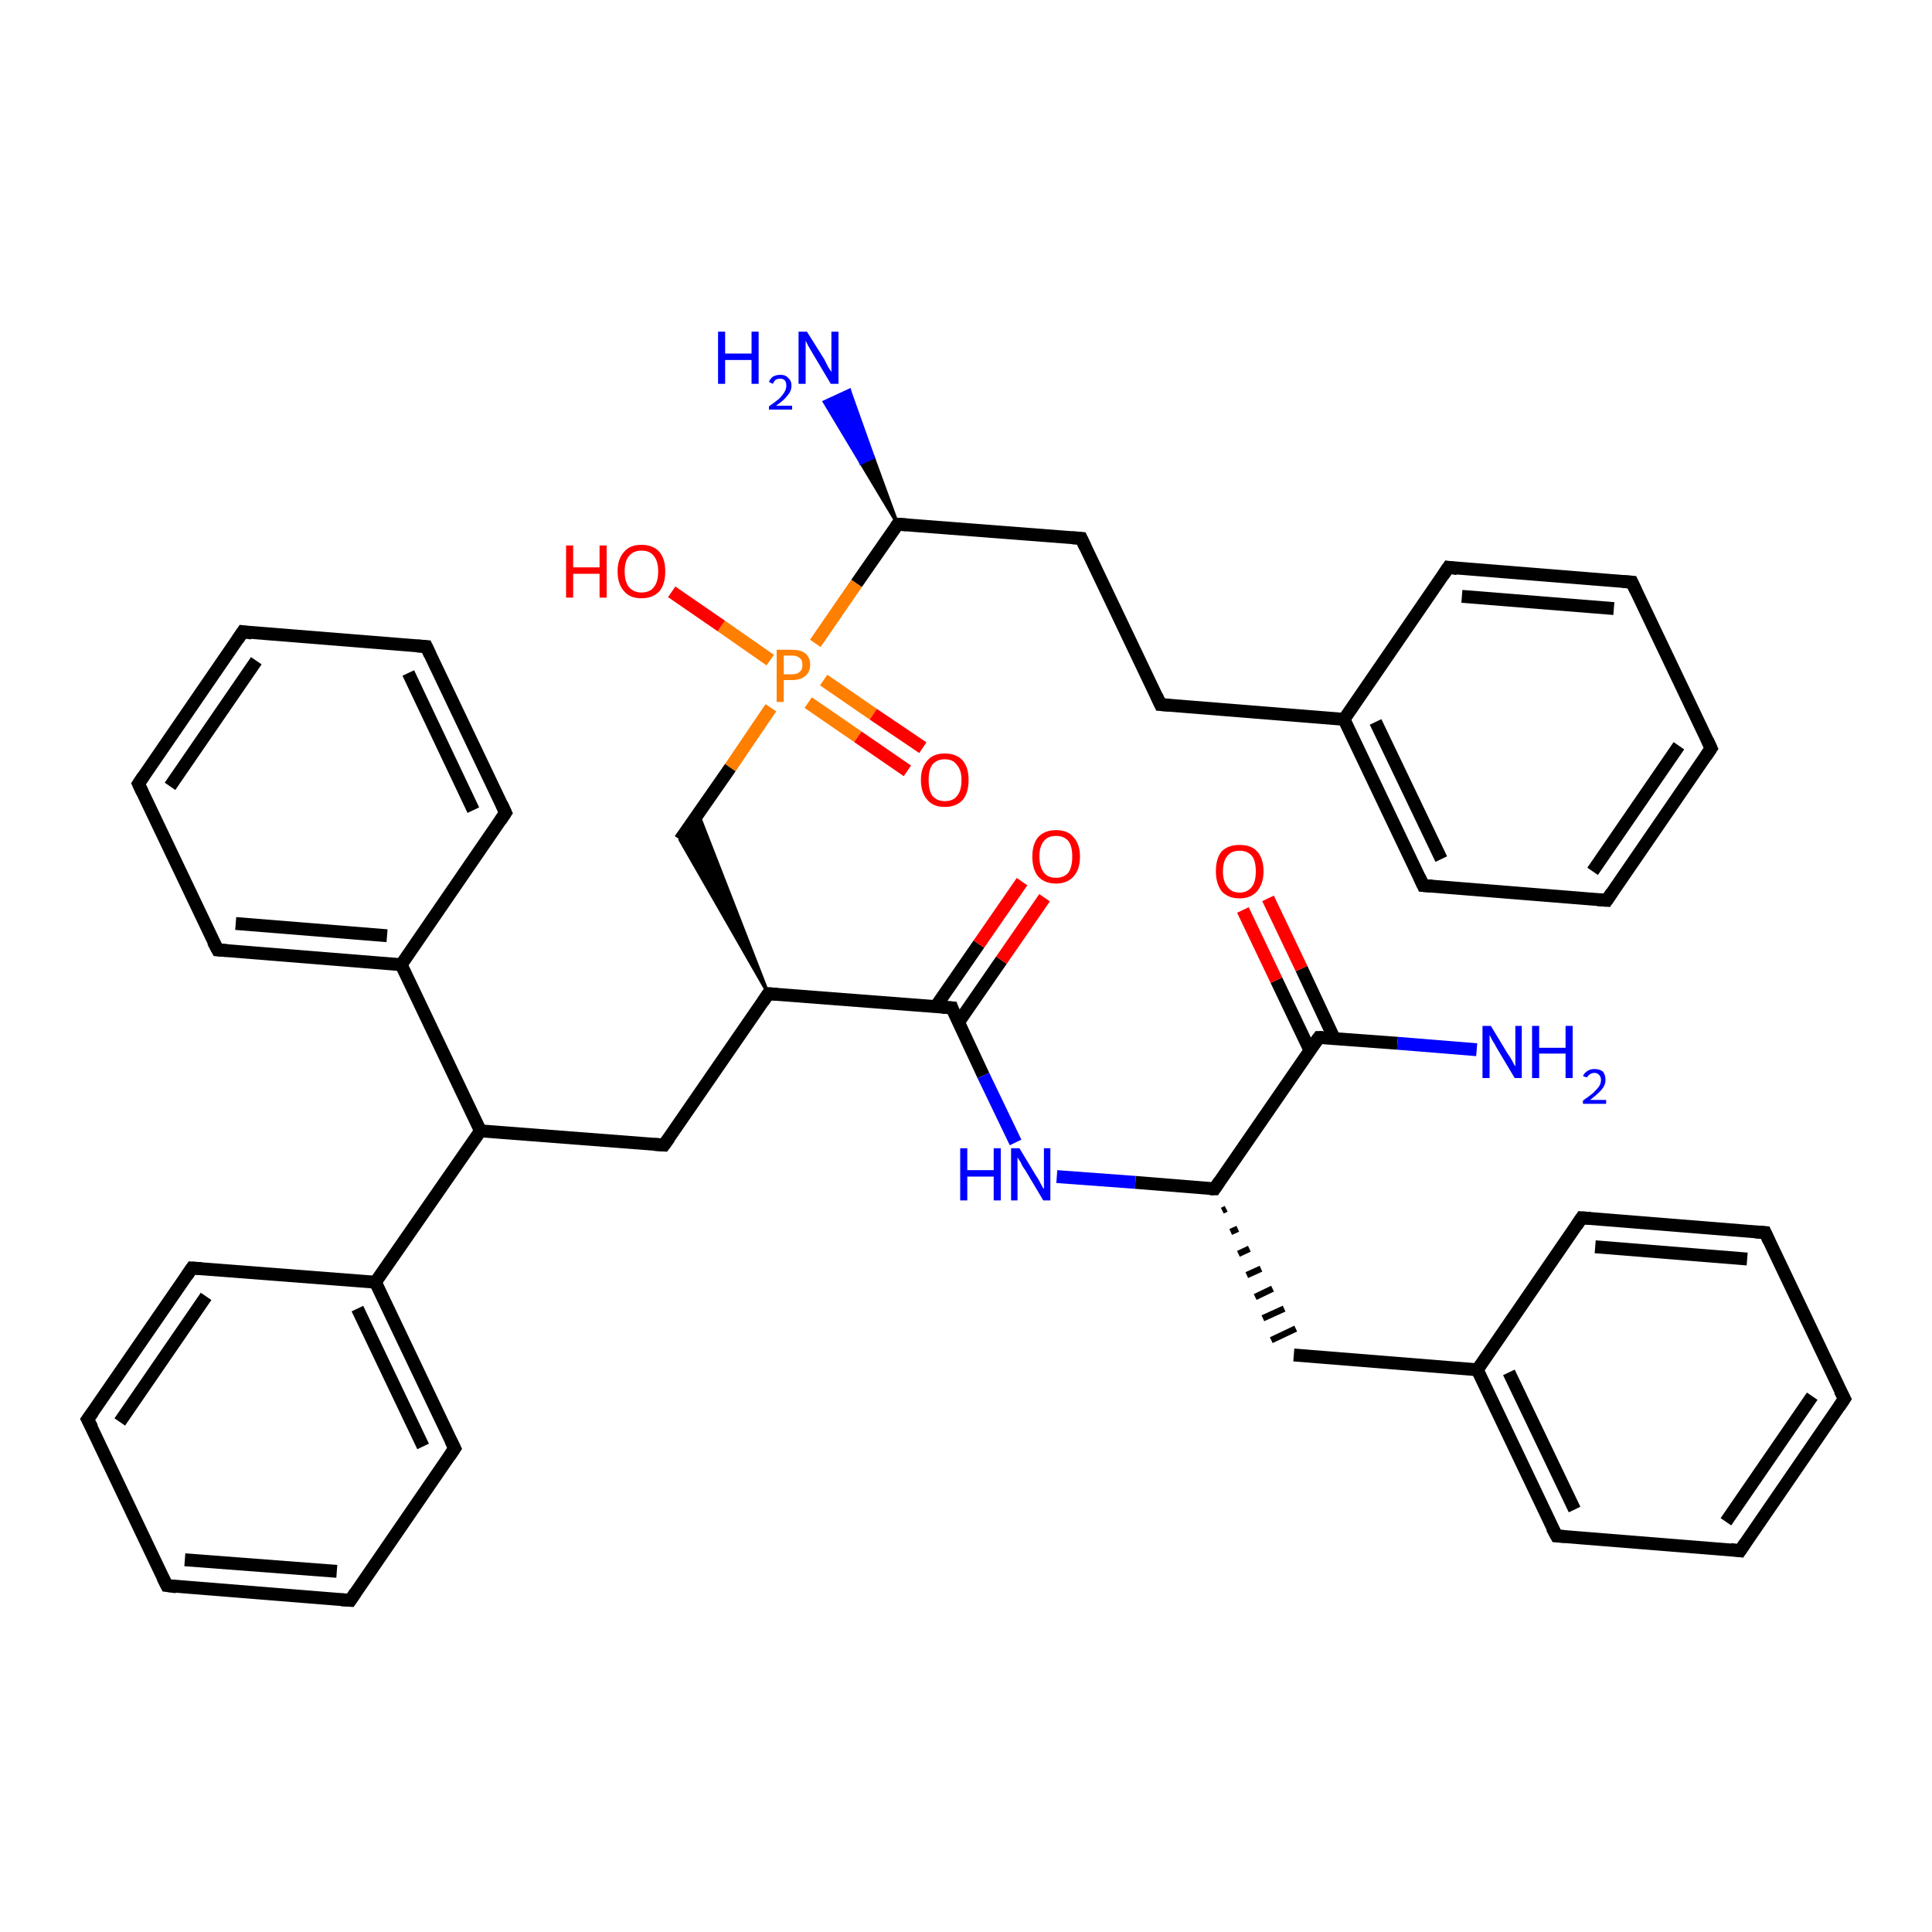 <?xml version='1.0' encoding='iso-8859-1'?>
<svg version='1.1' baseProfile='full'
              xmlns='http://www.w3.org/2000/svg'
                      xmlns:rdkit='http://www.rdkit.org/xml'
                      xmlns:xlink='http://www.w3.org/1999/xlink'
                  xml:space='preserve'
width='300px' height='300px' viewBox='0 0 300 300'>
<!-- END OF HEADER -->
<rect style='opacity:1.0;fill:#FFFFFF;stroke:none' width='300.0' height='300.0' x='0.0' y='0.0'> </rect>
<path class='bond-0 atom-1 atom-0' d='M 139.4,81.4 L 133.7,71.9 L 135.6,71.0 Z' style='fill:#000000;fill-rule:evenodd;fill-opacity:1;stroke:#000000;stroke-width:0.5px;stroke-linecap:butt;stroke-linejoin:miter;stroke-opacity:1;' />
<path class='bond-0 atom-1 atom-0' d='M 133.7,71.9 L 131.9,60.6 L 128.0,62.4 Z' style='fill:#0000FF;fill-rule:evenodd;fill-opacity:1;stroke:#0000FF;stroke-width:0.5px;stroke-linecap:butt;stroke-linejoin:miter;stroke-opacity:1;' />
<path class='bond-0 atom-1 atom-0' d='M 133.7,71.9 L 135.6,71.0 L 131.9,60.6 Z' style='fill:#0000FF;fill-rule:evenodd;fill-opacity:1;stroke:#0000FF;stroke-width:0.5px;stroke-linecap:butt;stroke-linejoin:miter;stroke-opacity:1;' />
<path class='bond-1 atom-1 atom-2' d='M 139.4,81.4 L 167.9,83.6' style='fill:none;fill-rule:evenodd;stroke:#000000;stroke-width:2.0px;stroke-linecap:butt;stroke-linejoin:miter;stroke-opacity:1' />
<path class='bond-2 atom-2 atom-3' d='M 167.9,83.6 L 180.2,109.4' style='fill:none;fill-rule:evenodd;stroke:#000000;stroke-width:2.0px;stroke-linecap:butt;stroke-linejoin:miter;stroke-opacity:1' />
<path class='bond-3 atom-3 atom-4' d='M 180.2,109.4 L 208.7,111.7' style='fill:none;fill-rule:evenodd;stroke:#000000;stroke-width:2.0px;stroke-linecap:butt;stroke-linejoin:miter;stroke-opacity:1' />
<path class='bond-4 atom-4 atom-5' d='M 208.7,111.7 L 221.0,137.5' style='fill:none;fill-rule:evenodd;stroke:#000000;stroke-width:2.0px;stroke-linecap:butt;stroke-linejoin:miter;stroke-opacity:1' />
<path class='bond-4 atom-4 atom-5' d='M 213.6,112.1 L 223.8,133.4' style='fill:none;fill-rule:evenodd;stroke:#000000;stroke-width:2.0px;stroke-linecap:butt;stroke-linejoin:miter;stroke-opacity:1' />
<path class='bond-5 atom-5 atom-6' d='M 221.0,137.5 L 249.5,139.8' style='fill:none;fill-rule:evenodd;stroke:#000000;stroke-width:2.0px;stroke-linecap:butt;stroke-linejoin:miter;stroke-opacity:1' />
<path class='bond-6 atom-6 atom-7' d='M 249.5,139.8 L 265.7,116.2' style='fill:none;fill-rule:evenodd;stroke:#000000;stroke-width:2.0px;stroke-linecap:butt;stroke-linejoin:miter;stroke-opacity:1' />
<path class='bond-6 atom-6 atom-7' d='M 247.3,135.3 L 260.7,115.8' style='fill:none;fill-rule:evenodd;stroke:#000000;stroke-width:2.0px;stroke-linecap:butt;stroke-linejoin:miter;stroke-opacity:1' />
<path class='bond-7 atom-7 atom-8' d='M 265.7,116.2 L 253.4,90.4' style='fill:none;fill-rule:evenodd;stroke:#000000;stroke-width:2.0px;stroke-linecap:butt;stroke-linejoin:miter;stroke-opacity:1' />
<path class='bond-8 atom-8 atom-9' d='M 253.4,90.4 L 224.9,88.1' style='fill:none;fill-rule:evenodd;stroke:#000000;stroke-width:2.0px;stroke-linecap:butt;stroke-linejoin:miter;stroke-opacity:1' />
<path class='bond-8 atom-8 atom-9' d='M 250.6,94.5 L 227.0,92.6' style='fill:none;fill-rule:evenodd;stroke:#000000;stroke-width:2.0px;stroke-linecap:butt;stroke-linejoin:miter;stroke-opacity:1' />
<path class='bond-9 atom-1 atom-10' d='M 139.4,81.4 L 133.0,90.6' style='fill:none;fill-rule:evenodd;stroke:#000000;stroke-width:2.0px;stroke-linecap:butt;stroke-linejoin:miter;stroke-opacity:1' />
<path class='bond-9 atom-1 atom-10' d='M 133.0,90.6 L 126.6,99.9' style='fill:none;fill-rule:evenodd;stroke:#FF7F00;stroke-width:2.0px;stroke-linecap:butt;stroke-linejoin:miter;stroke-opacity:1' />
<path class='bond-10 atom-10 atom-11' d='M 119.6,102.5 L 112.0,97.2' style='fill:none;fill-rule:evenodd;stroke:#FF7F00;stroke-width:2.0px;stroke-linecap:butt;stroke-linejoin:miter;stroke-opacity:1' />
<path class='bond-10 atom-10 atom-11' d='M 112.0,97.2 L 104.3,91.9' style='fill:none;fill-rule:evenodd;stroke:#FF0000;stroke-width:2.0px;stroke-linecap:butt;stroke-linejoin:miter;stroke-opacity:1' />
<path class='bond-11 atom-10 atom-12' d='M 125.5,109.1 L 133.2,114.4' style='fill:none;fill-rule:evenodd;stroke:#FF7F00;stroke-width:2.0px;stroke-linecap:butt;stroke-linejoin:miter;stroke-opacity:1' />
<path class='bond-11 atom-10 atom-12' d='M 133.2,114.4 L 140.9,119.7' style='fill:none;fill-rule:evenodd;stroke:#FF0000;stroke-width:2.0px;stroke-linecap:butt;stroke-linejoin:miter;stroke-opacity:1' />
<path class='bond-11 atom-10 atom-12' d='M 127.9,105.6 L 135.6,110.9' style='fill:none;fill-rule:evenodd;stroke:#FF7F00;stroke-width:2.0px;stroke-linecap:butt;stroke-linejoin:miter;stroke-opacity:1' />
<path class='bond-11 atom-10 atom-12' d='M 135.6,110.9 L 143.3,116.1' style='fill:none;fill-rule:evenodd;stroke:#FF0000;stroke-width:2.0px;stroke-linecap:butt;stroke-linejoin:miter;stroke-opacity:1' />
<path class='bond-12 atom-10 atom-13' d='M 119.7,109.9 L 113.4,119.2' style='fill:none;fill-rule:evenodd;stroke:#FF7F00;stroke-width:2.0px;stroke-linecap:butt;stroke-linejoin:miter;stroke-opacity:1' />
<path class='bond-12 atom-10 atom-13' d='M 113.4,119.2 L 105.6,130.4' style='fill:none;fill-rule:evenodd;stroke:#000000;stroke-width:2.0px;stroke-linecap:butt;stroke-linejoin:miter;stroke-opacity:1' />
<path class='bond-13 atom-14 atom-13' d='M 119.3,154.3 L 105.6,130.4 L 108.4,126.3 Z' style='fill:#000000;fill-rule:evenodd;fill-opacity:1;stroke:#000000;stroke-width:0.5px;stroke-linecap:butt;stroke-linejoin:miter;stroke-opacity:1;' />
<path class='bond-14 atom-14 atom-15' d='M 119.3,154.3 L 103.1,177.8' style='fill:none;fill-rule:evenodd;stroke:#000000;stroke-width:2.0px;stroke-linecap:butt;stroke-linejoin:miter;stroke-opacity:1' />
<path class='bond-15 atom-15 atom-16' d='M 103.1,177.8 L 74.6,175.6' style='fill:none;fill-rule:evenodd;stroke:#000000;stroke-width:2.0px;stroke-linecap:butt;stroke-linejoin:miter;stroke-opacity:1' />
<path class='bond-16 atom-16 atom-17' d='M 74.6,175.6 L 58.3,199.1' style='fill:none;fill-rule:evenodd;stroke:#000000;stroke-width:2.0px;stroke-linecap:butt;stroke-linejoin:miter;stroke-opacity:1' />
<path class='bond-17 atom-17 atom-18' d='M 58.3,199.1 L 70.6,224.9' style='fill:none;fill-rule:evenodd;stroke:#000000;stroke-width:2.0px;stroke-linecap:butt;stroke-linejoin:miter;stroke-opacity:1' />
<path class='bond-17 atom-17 atom-18' d='M 55.5,203.2 L 65.7,224.6' style='fill:none;fill-rule:evenodd;stroke:#000000;stroke-width:2.0px;stroke-linecap:butt;stroke-linejoin:miter;stroke-opacity:1' />
<path class='bond-18 atom-18 atom-19' d='M 70.6,224.9 L 54.4,248.5' style='fill:none;fill-rule:evenodd;stroke:#000000;stroke-width:2.0px;stroke-linecap:butt;stroke-linejoin:miter;stroke-opacity:1' />
<path class='bond-19 atom-19 atom-20' d='M 54.4,248.5 L 25.9,246.2' style='fill:none;fill-rule:evenodd;stroke:#000000;stroke-width:2.0px;stroke-linecap:butt;stroke-linejoin:miter;stroke-opacity:1' />
<path class='bond-19 atom-19 atom-20' d='M 52.3,244.0 L 28.7,242.2' style='fill:none;fill-rule:evenodd;stroke:#000000;stroke-width:2.0px;stroke-linecap:butt;stroke-linejoin:miter;stroke-opacity:1' />
<path class='bond-20 atom-20 atom-21' d='M 25.9,246.2 L 13.6,220.4' style='fill:none;fill-rule:evenodd;stroke:#000000;stroke-width:2.0px;stroke-linecap:butt;stroke-linejoin:miter;stroke-opacity:1' />
<path class='bond-21 atom-21 atom-22' d='M 13.6,220.4 L 29.8,196.9' style='fill:none;fill-rule:evenodd;stroke:#000000;stroke-width:2.0px;stroke-linecap:butt;stroke-linejoin:miter;stroke-opacity:1' />
<path class='bond-21 atom-21 atom-22' d='M 18.6,220.8 L 32.0,201.3' style='fill:none;fill-rule:evenodd;stroke:#000000;stroke-width:2.0px;stroke-linecap:butt;stroke-linejoin:miter;stroke-opacity:1' />
<path class='bond-22 atom-16 atom-23' d='M 74.6,175.6 L 62.3,149.8' style='fill:none;fill-rule:evenodd;stroke:#000000;stroke-width:2.0px;stroke-linecap:butt;stroke-linejoin:miter;stroke-opacity:1' />
<path class='bond-23 atom-23 atom-24' d='M 62.3,149.8 L 33.8,147.5' style='fill:none;fill-rule:evenodd;stroke:#000000;stroke-width:2.0px;stroke-linecap:butt;stroke-linejoin:miter;stroke-opacity:1' />
<path class='bond-23 atom-23 atom-24' d='M 60.1,145.3 L 36.6,143.4' style='fill:none;fill-rule:evenodd;stroke:#000000;stroke-width:2.0px;stroke-linecap:butt;stroke-linejoin:miter;stroke-opacity:1' />
<path class='bond-24 atom-24 atom-25' d='M 33.8,147.5 L 21.5,121.7' style='fill:none;fill-rule:evenodd;stroke:#000000;stroke-width:2.0px;stroke-linecap:butt;stroke-linejoin:miter;stroke-opacity:1' />
<path class='bond-25 atom-25 atom-26' d='M 21.5,121.7 L 37.7,98.1' style='fill:none;fill-rule:evenodd;stroke:#000000;stroke-width:2.0px;stroke-linecap:butt;stroke-linejoin:miter;stroke-opacity:1' />
<path class='bond-25 atom-25 atom-26' d='M 26.4,122.1 L 39.8,102.6' style='fill:none;fill-rule:evenodd;stroke:#000000;stroke-width:2.0px;stroke-linecap:butt;stroke-linejoin:miter;stroke-opacity:1' />
<path class='bond-26 atom-26 atom-27' d='M 37.7,98.1 L 66.2,100.4' style='fill:none;fill-rule:evenodd;stroke:#000000;stroke-width:2.0px;stroke-linecap:butt;stroke-linejoin:miter;stroke-opacity:1' />
<path class='bond-27 atom-27 atom-28' d='M 66.2,100.4 L 78.5,126.2' style='fill:none;fill-rule:evenodd;stroke:#000000;stroke-width:2.0px;stroke-linecap:butt;stroke-linejoin:miter;stroke-opacity:1' />
<path class='bond-27 atom-27 atom-28' d='M 63.4,104.5 L 73.5,125.8' style='fill:none;fill-rule:evenodd;stroke:#000000;stroke-width:2.0px;stroke-linecap:butt;stroke-linejoin:miter;stroke-opacity:1' />
<path class='bond-28 atom-14 atom-29' d='M 119.3,154.3 L 147.8,156.5' style='fill:none;fill-rule:evenodd;stroke:#000000;stroke-width:2.0px;stroke-linecap:butt;stroke-linejoin:miter;stroke-opacity:1' />
<path class='bond-29 atom-29 atom-30' d='M 148.8,158.8 L 155.5,149.1' style='fill:none;fill-rule:evenodd;stroke:#000000;stroke-width:2.0px;stroke-linecap:butt;stroke-linejoin:miter;stroke-opacity:1' />
<path class='bond-29 atom-29 atom-30' d='M 155.5,149.1 L 162.2,139.4' style='fill:none;fill-rule:evenodd;stroke:#FF0000;stroke-width:2.0px;stroke-linecap:butt;stroke-linejoin:miter;stroke-opacity:1' />
<path class='bond-29 atom-29 atom-30' d='M 145.3,156.3 L 152.0,146.6' style='fill:none;fill-rule:evenodd;stroke:#000000;stroke-width:2.0px;stroke-linecap:butt;stroke-linejoin:miter;stroke-opacity:1' />
<path class='bond-29 atom-29 atom-30' d='M 152.0,146.6 L 158.7,136.9' style='fill:none;fill-rule:evenodd;stroke:#FF0000;stroke-width:2.0px;stroke-linecap:butt;stroke-linejoin:miter;stroke-opacity:1' />
<path class='bond-30 atom-29 atom-31' d='M 147.8,156.5 L 152.7,167.0' style='fill:none;fill-rule:evenodd;stroke:#000000;stroke-width:2.0px;stroke-linecap:butt;stroke-linejoin:miter;stroke-opacity:1' />
<path class='bond-30 atom-29 atom-31' d='M 152.7,167.0 L 157.7,177.4' style='fill:none;fill-rule:evenodd;stroke:#0000FF;stroke-width:2.0px;stroke-linecap:butt;stroke-linejoin:miter;stroke-opacity:1' />
<path class='bond-31 atom-31 atom-32' d='M 164.1,182.7 L 176.3,183.6' style='fill:none;fill-rule:evenodd;stroke:#0000FF;stroke-width:2.0px;stroke-linecap:butt;stroke-linejoin:miter;stroke-opacity:1' />
<path class='bond-31 atom-31 atom-32' d='M 176.3,183.6 L 188.6,184.6' style='fill:none;fill-rule:evenodd;stroke:#000000;stroke-width:2.0px;stroke-linecap:butt;stroke-linejoin:miter;stroke-opacity:1' />
<path class='bond-32 atom-32 atom-33' d='M 189.8,188.0 L 190.4,187.7' style='fill:none;fill-rule:evenodd;stroke:#000000;stroke-width:1.0px;stroke-linecap:butt;stroke-linejoin:miter;stroke-opacity:1' />
<path class='bond-32 atom-32 atom-33' d='M 191.1,191.3 L 192.2,190.8' style='fill:none;fill-rule:evenodd;stroke:#000000;stroke-width:1.0px;stroke-linecap:butt;stroke-linejoin:miter;stroke-opacity:1' />
<path class='bond-32 atom-32 atom-33' d='M 192.3,194.7 L 194.0,193.9' style='fill:none;fill-rule:evenodd;stroke:#000000;stroke-width:1.0px;stroke-linecap:butt;stroke-linejoin:miter;stroke-opacity:1' />
<path class='bond-32 atom-32 atom-33' d='M 193.6,198.0 L 195.8,197.0' style='fill:none;fill-rule:evenodd;stroke:#000000;stroke-width:1.0px;stroke-linecap:butt;stroke-linejoin:miter;stroke-opacity:1' />
<path class='bond-32 atom-32 atom-33' d='M 194.9,201.4 L 197.6,200.1' style='fill:none;fill-rule:evenodd;stroke:#000000;stroke-width:1.0px;stroke-linecap:butt;stroke-linejoin:miter;stroke-opacity:1' />
<path class='bond-32 atom-32 atom-33' d='M 196.1,204.7 L 199.4,203.2' style='fill:none;fill-rule:evenodd;stroke:#000000;stroke-width:1.0px;stroke-linecap:butt;stroke-linejoin:miter;stroke-opacity:1' />
<path class='bond-32 atom-32 atom-33' d='M 197.4,208.1 L 201.2,206.3' style='fill:none;fill-rule:evenodd;stroke:#000000;stroke-width:1.0px;stroke-linecap:butt;stroke-linejoin:miter;stroke-opacity:1' />
<path class='bond-33 atom-33 atom-34' d='M 200.9,210.4 L 229.4,212.7' style='fill:none;fill-rule:evenodd;stroke:#000000;stroke-width:2.0px;stroke-linecap:butt;stroke-linejoin:miter;stroke-opacity:1' />
<path class='bond-34 atom-34 atom-35' d='M 229.4,212.7 L 241.7,238.5' style='fill:none;fill-rule:evenodd;stroke:#000000;stroke-width:2.0px;stroke-linecap:butt;stroke-linejoin:miter;stroke-opacity:1' />
<path class='bond-34 atom-34 atom-35' d='M 234.3,213.1 L 244.5,234.4' style='fill:none;fill-rule:evenodd;stroke:#000000;stroke-width:2.0px;stroke-linecap:butt;stroke-linejoin:miter;stroke-opacity:1' />
<path class='bond-35 atom-35 atom-36' d='M 241.7,238.5 L 270.2,240.8' style='fill:none;fill-rule:evenodd;stroke:#000000;stroke-width:2.0px;stroke-linecap:butt;stroke-linejoin:miter;stroke-opacity:1' />
<path class='bond-36 atom-36 atom-37' d='M 270.2,240.8 L 286.4,217.2' style='fill:none;fill-rule:evenodd;stroke:#000000;stroke-width:2.0px;stroke-linecap:butt;stroke-linejoin:miter;stroke-opacity:1' />
<path class='bond-36 atom-36 atom-37' d='M 268.0,236.3 L 281.4,216.8' style='fill:none;fill-rule:evenodd;stroke:#000000;stroke-width:2.0px;stroke-linecap:butt;stroke-linejoin:miter;stroke-opacity:1' />
<path class='bond-37 atom-37 atom-38' d='M 286.4,217.2 L 274.1,191.4' style='fill:none;fill-rule:evenodd;stroke:#000000;stroke-width:2.0px;stroke-linecap:butt;stroke-linejoin:miter;stroke-opacity:1' />
<path class='bond-38 atom-38 atom-39' d='M 274.1,191.4 L 245.6,189.1' style='fill:none;fill-rule:evenodd;stroke:#000000;stroke-width:2.0px;stroke-linecap:butt;stroke-linejoin:miter;stroke-opacity:1' />
<path class='bond-38 atom-38 atom-39' d='M 271.3,195.5 L 247.7,193.6' style='fill:none;fill-rule:evenodd;stroke:#000000;stroke-width:2.0px;stroke-linecap:butt;stroke-linejoin:miter;stroke-opacity:1' />
<path class='bond-39 atom-32 atom-40' d='M 188.6,184.6 L 204.8,161.1' style='fill:none;fill-rule:evenodd;stroke:#000000;stroke-width:2.0px;stroke-linecap:butt;stroke-linejoin:miter;stroke-opacity:1' />
<path class='bond-40 atom-40 atom-41' d='M 204.8,161.1 L 217.0,162.0' style='fill:none;fill-rule:evenodd;stroke:#000000;stroke-width:2.0px;stroke-linecap:butt;stroke-linejoin:miter;stroke-opacity:1' />
<path class='bond-40 atom-40 atom-41' d='M 217.0,162.0 L 229.3,163.0' style='fill:none;fill-rule:evenodd;stroke:#0000FF;stroke-width:2.0px;stroke-linecap:butt;stroke-linejoin:miter;stroke-opacity:1' />
<path class='bond-41 atom-40 atom-42' d='M 207.2,161.3 L 202.1,150.4' style='fill:none;fill-rule:evenodd;stroke:#000000;stroke-width:2.0px;stroke-linecap:butt;stroke-linejoin:miter;stroke-opacity:1' />
<path class='bond-41 atom-40 atom-42' d='M 202.1,150.4 L 196.9,139.5' style='fill:none;fill-rule:evenodd;stroke:#FF0000;stroke-width:2.0px;stroke-linecap:butt;stroke-linejoin:miter;stroke-opacity:1' />
<path class='bond-41 atom-40 atom-42' d='M 203.4,163.1 L 198.2,152.2' style='fill:none;fill-rule:evenodd;stroke:#000000;stroke-width:2.0px;stroke-linecap:butt;stroke-linejoin:miter;stroke-opacity:1' />
<path class='bond-41 atom-40 atom-42' d='M 198.2,152.2 L 193.0,141.3' style='fill:none;fill-rule:evenodd;stroke:#FF0000;stroke-width:2.0px;stroke-linecap:butt;stroke-linejoin:miter;stroke-opacity:1' />
<path class='bond-42 atom-9 atom-4' d='M 224.9,88.1 L 208.7,111.7' style='fill:none;fill-rule:evenodd;stroke:#000000;stroke-width:2.0px;stroke-linecap:butt;stroke-linejoin:miter;stroke-opacity:1' />
<path class='bond-43 atom-22 atom-17' d='M 29.8,196.9 L 58.3,199.1' style='fill:none;fill-rule:evenodd;stroke:#000000;stroke-width:2.0px;stroke-linecap:butt;stroke-linejoin:miter;stroke-opacity:1' />
<path class='bond-44 atom-28 atom-23' d='M 78.5,126.2 L 62.3,149.8' style='fill:none;fill-rule:evenodd;stroke:#000000;stroke-width:2.0px;stroke-linecap:butt;stroke-linejoin:miter;stroke-opacity:1' />
<path class='bond-45 atom-39 atom-34' d='M 245.6,189.1 L 229.4,212.7' style='fill:none;fill-rule:evenodd;stroke:#000000;stroke-width:2.0px;stroke-linecap:butt;stroke-linejoin:miter;stroke-opacity:1' />
<path d='M 140.8,81.5 L 139.4,81.4 L 139.1,81.8' style='fill:none;stroke:#000000;stroke-width:2.0px;stroke-linecap:butt;stroke-linejoin:miter;stroke-opacity:1;' />
<path d='M 166.5,83.5 L 167.9,83.6 L 168.5,84.9' style='fill:none;stroke:#000000;stroke-width:2.0px;stroke-linecap:butt;stroke-linejoin:miter;stroke-opacity:1;' />
<path d='M 179.6,108.1 L 180.2,109.4 L 181.6,109.5' style='fill:none;stroke:#000000;stroke-width:2.0px;stroke-linecap:butt;stroke-linejoin:miter;stroke-opacity:1;' />
<path d='M 220.4,136.2 L 221.0,137.5 L 222.4,137.6' style='fill:none;stroke:#000000;stroke-width:2.0px;stroke-linecap:butt;stroke-linejoin:miter;stroke-opacity:1;' />
<path d='M 248.1,139.7 L 249.5,139.8 L 250.3,138.6' style='fill:none;stroke:#000000;stroke-width:2.0px;stroke-linecap:butt;stroke-linejoin:miter;stroke-opacity:1;' />
<path d='M 264.9,117.4 L 265.7,116.2 L 265.1,114.9' style='fill:none;stroke:#000000;stroke-width:2.0px;stroke-linecap:butt;stroke-linejoin:miter;stroke-opacity:1;' />
<path d='M 254.0,91.7 L 253.4,90.4 L 252.0,90.3' style='fill:none;stroke:#000000;stroke-width:2.0px;stroke-linecap:butt;stroke-linejoin:miter;stroke-opacity:1;' />
<path d='M 226.3,88.3 L 224.9,88.1 L 224.1,89.3' style='fill:none;stroke:#000000;stroke-width:2.0px;stroke-linecap:butt;stroke-linejoin:miter;stroke-opacity:1;' />
<path d='M 118.5,155.5 L 119.3,154.3 L 120.7,154.4' style='fill:none;stroke:#000000;stroke-width:2.0px;stroke-linecap:butt;stroke-linejoin:miter;stroke-opacity:1;' />
<path d='M 103.9,176.7 L 103.1,177.8 L 101.6,177.7' style='fill:none;stroke:#000000;stroke-width:2.0px;stroke-linecap:butt;stroke-linejoin:miter;stroke-opacity:1;' />
<path d='M 70.0,223.7 L 70.6,224.9 L 69.8,226.1' style='fill:none;stroke:#000000;stroke-width:2.0px;stroke-linecap:butt;stroke-linejoin:miter;stroke-opacity:1;' />
<path d='M 55.2,247.3 L 54.4,248.5 L 53.0,248.4' style='fill:none;stroke:#000000;stroke-width:2.0px;stroke-linecap:butt;stroke-linejoin:miter;stroke-opacity:1;' />
<path d='M 27.4,246.4 L 25.9,246.2 L 25.3,245.0' style='fill:none;stroke:#000000;stroke-width:2.0px;stroke-linecap:butt;stroke-linejoin:miter;stroke-opacity:1;' />
<path d='M 14.3,221.7 L 13.6,220.4 L 14.4,219.3' style='fill:none;stroke:#000000;stroke-width:2.0px;stroke-linecap:butt;stroke-linejoin:miter;stroke-opacity:1;' />
<path d='M 29.0,198.1 L 29.8,196.9 L 31.3,197.0' style='fill:none;stroke:#000000;stroke-width:2.0px;stroke-linecap:butt;stroke-linejoin:miter;stroke-opacity:1;' />
<path d='M 35.2,147.6 L 33.8,147.5 L 33.1,146.2' style='fill:none;stroke:#000000;stroke-width:2.0px;stroke-linecap:butt;stroke-linejoin:miter;stroke-opacity:1;' />
<path d='M 22.1,123.0 L 21.5,121.7 L 22.3,120.5' style='fill:none;stroke:#000000;stroke-width:2.0px;stroke-linecap:butt;stroke-linejoin:miter;stroke-opacity:1;' />
<path d='M 36.9,99.3 L 37.7,98.1 L 39.1,98.3' style='fill:none;stroke:#000000;stroke-width:2.0px;stroke-linecap:butt;stroke-linejoin:miter;stroke-opacity:1;' />
<path d='M 64.7,100.3 L 66.2,100.4 L 66.8,101.7' style='fill:none;stroke:#000000;stroke-width:2.0px;stroke-linecap:butt;stroke-linejoin:miter;stroke-opacity:1;' />
<path d='M 77.9,124.9 L 78.5,126.2 L 77.7,127.4' style='fill:none;stroke:#000000;stroke-width:2.0px;stroke-linecap:butt;stroke-linejoin:miter;stroke-opacity:1;' />
<path d='M 146.3,156.4 L 147.8,156.5 L 148.0,157.1' style='fill:none;stroke:#000000;stroke-width:2.0px;stroke-linecap:butt;stroke-linejoin:miter;stroke-opacity:1;' />
<path d='M 187.9,184.6 L 188.6,184.6 L 189.4,183.4' style='fill:none;stroke:#000000;stroke-width:2.0px;stroke-linecap:butt;stroke-linejoin:miter;stroke-opacity:1;' />
<path d='M 241.0,237.2 L 241.7,238.5 L 243.1,238.6' style='fill:none;stroke:#000000;stroke-width:2.0px;stroke-linecap:butt;stroke-linejoin:miter;stroke-opacity:1;' />
<path d='M 268.7,240.6 L 270.2,240.8 L 271.0,239.6' style='fill:none;stroke:#000000;stroke-width:2.0px;stroke-linecap:butt;stroke-linejoin:miter;stroke-opacity:1;' />
<path d='M 285.6,218.4 L 286.4,217.2 L 285.7,215.9' style='fill:none;stroke:#000000;stroke-width:2.0px;stroke-linecap:butt;stroke-linejoin:miter;stroke-opacity:1;' />
<path d='M 274.7,192.7 L 274.1,191.4 L 272.6,191.3' style='fill:none;stroke:#000000;stroke-width:2.0px;stroke-linecap:butt;stroke-linejoin:miter;stroke-opacity:1;' />
<path d='M 247.0,189.2 L 245.6,189.1 L 244.8,190.3' style='fill:none;stroke:#000000;stroke-width:2.0px;stroke-linecap:butt;stroke-linejoin:miter;stroke-opacity:1;' />
<path d='M 204.0,162.2 L 204.8,161.1 L 205.4,161.1' style='fill:none;stroke:#000000;stroke-width:2.0px;stroke-linecap:butt;stroke-linejoin:miter;stroke-opacity:1;' />
<path class='atom-0' d='M 111.5 51.5
L 112.6 51.5
L 112.6 54.9
L 116.7 54.9
L 116.7 51.5
L 117.8 51.5
L 117.8 59.6
L 116.7 59.6
L 116.7 55.9
L 112.6 55.9
L 112.6 59.6
L 111.5 59.6
L 111.5 51.5
' fill='#0000FF'/>
<path class='atom-0' d='M 119.4 59.3
Q 119.6 58.8, 120.0 58.5
Q 120.5 58.2, 121.2 58.2
Q 122.0 58.2, 122.4 58.7
Q 122.9 59.1, 122.9 59.9
Q 122.9 60.7, 122.3 61.4
Q 121.7 62.2, 120.5 63.0
L 123.0 63.0
L 123.0 63.6
L 119.4 63.6
L 119.4 63.1
Q 120.4 62.4, 121.0 61.9
Q 121.5 61.4, 121.8 60.9
Q 122.1 60.4, 122.1 59.9
Q 122.1 59.4, 121.9 59.1
Q 121.6 58.8, 121.2 58.8
Q 120.7 58.8, 120.4 59.0
Q 120.2 59.2, 120.0 59.6
L 119.4 59.3
' fill='#0000FF'/>
<path class='atom-0' d='M 125.3 51.5
L 128.0 55.8
Q 128.2 56.2, 128.6 57.0
Q 129.1 57.7, 129.1 57.8
L 129.1 51.5
L 130.2 51.5
L 130.2 59.6
L 129.0 59.6
L 126.2 54.9
Q 125.9 54.4, 125.5 53.7
Q 125.2 53.1, 125.1 52.9
L 125.1 59.6
L 124.0 59.6
L 124.0 51.5
L 125.3 51.5
' fill='#0000FF'/>
<path class='atom-10' d='M 123.0 100.9
Q 124.4 100.9, 125.1 101.5
Q 125.8 102.1, 125.8 103.2
Q 125.8 104.4, 125.0 105.0
Q 124.3 105.6, 123.0 105.6
L 121.7 105.6
L 121.7 109.0
L 120.6 109.0
L 120.6 100.9
L 123.0 100.9
M 123.0 104.7
Q 123.8 104.7, 124.2 104.3
Q 124.6 104.0, 124.6 103.2
Q 124.6 102.5, 124.2 102.2
Q 123.8 101.8, 123.0 101.8
L 121.7 101.8
L 121.7 104.7
L 123.0 104.7
' fill='#FF7F00'/>
<path class='atom-11' d='M 87.9 84.7
L 89.0 84.7
L 89.0 88.1
L 93.1 88.1
L 93.1 84.7
L 94.2 84.7
L 94.2 92.8
L 93.1 92.8
L 93.1 89.1
L 89.0 89.1
L 89.0 92.8
L 87.9 92.8
L 87.9 84.7
' fill='#FF0000'/>
<path class='atom-11' d='M 95.9 88.7
Q 95.9 86.8, 96.9 85.7
Q 97.8 84.6, 99.6 84.6
Q 101.4 84.6, 102.4 85.7
Q 103.3 86.8, 103.3 88.7
Q 103.3 90.7, 102.4 91.8
Q 101.4 92.9, 99.6 92.9
Q 97.8 92.9, 96.9 91.8
Q 95.9 90.7, 95.9 88.7
M 99.6 92.0
Q 100.9 92.0, 101.5 91.2
Q 102.2 90.4, 102.2 88.7
Q 102.2 87.1, 101.5 86.3
Q 100.9 85.5, 99.6 85.5
Q 98.4 85.5, 97.7 86.3
Q 97.0 87.1, 97.0 88.7
Q 97.0 90.4, 97.7 91.2
Q 98.4 92.0, 99.6 92.0
' fill='#FF0000'/>
<path class='atom-12' d='M 143.0 121.1
Q 143.0 119.2, 144.0 118.1
Q 144.9 117.0, 146.7 117.0
Q 148.5 117.0, 149.5 118.1
Q 150.4 119.2, 150.4 121.1
Q 150.4 123.1, 149.5 124.2
Q 148.5 125.3, 146.7 125.3
Q 144.9 125.3, 144.0 124.2
Q 143.0 123.1, 143.0 121.1
M 146.7 124.4
Q 148.0 124.4, 148.6 123.6
Q 149.3 122.8, 149.3 121.1
Q 149.3 119.6, 148.6 118.8
Q 148.0 117.9, 146.7 117.9
Q 145.5 117.9, 144.8 118.7
Q 144.2 119.5, 144.2 121.1
Q 144.2 122.8, 144.8 123.6
Q 145.5 124.4, 146.7 124.4
' fill='#FF0000'/>
<path class='atom-30' d='M 160.3 133.0
Q 160.3 131.1, 161.2 130.0
Q 162.2 128.9, 164.0 128.9
Q 165.8 128.9, 166.7 130.0
Q 167.7 131.1, 167.7 133.0
Q 167.7 135.0, 166.7 136.1
Q 165.7 137.2, 164.0 137.2
Q 162.2 137.2, 161.2 136.1
Q 160.3 135.0, 160.3 133.0
M 164.0 136.3
Q 165.2 136.3, 165.9 135.5
Q 166.5 134.6, 166.5 133.0
Q 166.5 131.4, 165.9 130.6
Q 165.2 129.8, 164.0 129.8
Q 162.7 129.8, 162.1 130.6
Q 161.4 131.4, 161.4 133.0
Q 161.4 134.6, 162.1 135.5
Q 162.7 136.3, 164.0 136.3
' fill='#FF0000'/>
<path class='atom-31' d='M 149.1 178.3
L 150.2 178.3
L 150.2 181.7
L 154.3 181.7
L 154.3 178.3
L 155.4 178.3
L 155.4 186.4
L 154.3 186.4
L 154.3 182.7
L 150.2 182.7
L 150.2 186.4
L 149.1 186.4
L 149.1 178.3
' fill='#0000FF'/>
<path class='atom-31' d='M 158.3 178.3
L 160.9 182.6
Q 161.2 183.0, 161.6 183.8
Q 162.0 184.6, 162.1 184.6
L 162.1 178.3
L 163.1 178.3
L 163.1 186.4
L 162.0 186.4
L 159.2 181.7
Q 158.8 181.2, 158.5 180.5
Q 158.1 179.9, 158.0 179.7
L 158.0 186.4
L 157.0 186.4
L 157.0 178.3
L 158.3 178.3
' fill='#0000FF'/>
<path class='atom-41' d='M 231.5 159.3
L 234.1 163.6
Q 234.4 164.0, 234.8 164.7
Q 235.2 165.5, 235.3 165.6
L 235.3 159.3
L 236.3 159.3
L 236.3 167.4
L 235.2 167.4
L 232.4 162.7
Q 232.1 162.1, 231.7 161.5
Q 231.4 160.9, 231.3 160.7
L 231.3 167.4
L 230.2 167.4
L 230.2 159.3
L 231.5 159.3
' fill='#0000FF'/>
<path class='atom-41' d='M 237.9 159.3
L 239.0 159.3
L 239.0 162.7
L 243.1 162.7
L 243.1 159.3
L 244.2 159.3
L 244.2 167.4
L 243.1 167.4
L 243.1 163.6
L 239.0 163.6
L 239.0 167.4
L 237.9 167.4
L 237.9 159.3
' fill='#0000FF'/>
<path class='atom-41' d='M 245.8 167.1
Q 246.0 166.6, 246.5 166.3
Q 246.9 166.0, 247.6 166.0
Q 248.4 166.0, 248.9 166.4
Q 249.3 166.9, 249.3 167.7
Q 249.3 168.5, 248.7 169.2
Q 248.1 169.9, 246.9 170.8
L 249.4 170.8
L 249.4 171.4
L 245.8 171.4
L 245.8 170.9
Q 246.8 170.2, 247.4 169.7
Q 248.0 169.1, 248.3 168.7
Q 248.6 168.2, 248.6 167.7
Q 248.6 167.2, 248.3 166.9
Q 248.0 166.6, 247.6 166.6
Q 247.2 166.6, 246.9 166.8
Q 246.6 167.0, 246.4 167.3
L 245.8 167.1
' fill='#0000FF'/>
<path class='atom-42' d='M 188.8 135.3
Q 188.8 133.3, 189.7 132.2
Q 190.7 131.2, 192.5 131.2
Q 194.3 131.2, 195.2 132.2
Q 196.2 133.3, 196.2 135.3
Q 196.2 137.2, 195.2 138.4
Q 194.2 139.5, 192.5 139.5
Q 190.7 139.5, 189.7 138.4
Q 188.8 137.2, 188.8 135.3
M 192.5 138.6
Q 193.7 138.6, 194.4 137.7
Q 195.0 136.9, 195.0 135.3
Q 195.0 133.7, 194.4 132.9
Q 193.7 132.1, 192.5 132.1
Q 191.2 132.1, 190.6 132.9
Q 189.9 133.7, 189.9 135.3
Q 189.9 136.9, 190.6 137.7
Q 191.2 138.6, 192.5 138.6
' fill='#FF0000'/>
</svg>
